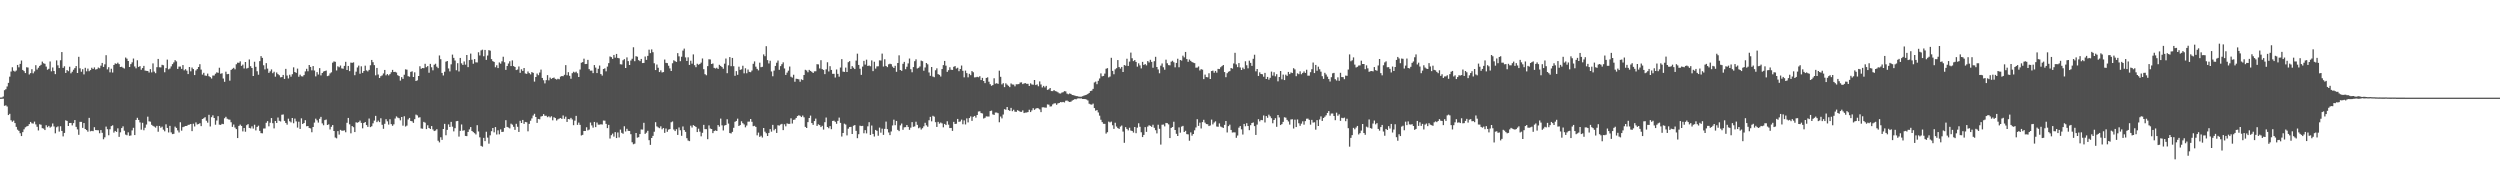<svg xmlns="http://www.w3.org/2000/svg" width="1920" height="150"><path fill="#4f4f4f" d="M0 74.911h1v1H0zM1 74.87h1v1H1zM2 74.135h1v1.664H2zM3 69.271h1v12.007H3zM4 68.507h1v12.371H4zM5 66.396h1v15.411H5zM6 63.652h1v24.717H6zM7 58.873h1v28.508H7zM8 54.936h1v37.446H8zM9 51.656h1v41.842H9zM10 54.321h1v38.279H10zM11 55.014h1v39.506H11zM12 54.165h1v43.264H12zM13 49.88h1v49.718H13zM14 51.725h1v48.762H14zM15 49.026h1v53.312H15zM16 46.484h1v58.004H16zM17 53.712h1v47.78H17zM18 54.613h1v44.738H18zM19 56.113h1v41.662H19zM20 51.654h1v45.477H20zM21 51.844h1v44.875H21zM22 57.202h1v38.128H22zM23 56.188h1v37.448H23zM24 53.153h1v41.55H24zM25 56.337h1v38.576H25zM26 54.845h1v38.551H26zM27 50.084h1v45.443H27zM28 53.378h1v44.008H28zM29 52.013h1v48.178H29zM30 50.652h1v44.777H30zM31 49.745h1v46.063H31zM32 47.321h1v51.117H32zM33 48.573h1v50.172H33zM34 48.976h1v50.913H34zM35 51.171h1v45.026H35zM36 53.574h1v44.118H36zM37 52.844h1v43.845H37zM38 47.218h1v50.76H38zM39 54.774h1v42.474H39zM40 51.812h1v42.996H40zM41 54.506h1v42.644H41zM42 56.934h1v45.482H42zM43 46.376h1v51.346H43zM44 50.157h1v46.896H44zM45 52.288h1v48.773H45zM46 46.289h1v50.693H46zM47 39.999h1v60.567H47zM48 52.103h1v52.632H48zM49 50.894h1v51.186H49zM50 56.035h1v36.361H50zM51 53.822h1v39.045H51zM52 54.689h1v42.067H52zM53 51.267h1v43.195H53zM54 56.339h1v38.068H54zM55 55.112h1v41.204H55zM56 53.554h1v41.005H56zM57 52.334h1v39.881H57zM58 50.75h1v46.706H58zM59 56.053h1v43.312H59zM60 43.616h1v59.902H60zM61 52.473h1v41.112H61zM62 55.087h1v38.528H62zM63 53.123h1v45.07H63zM64 57.136h1v37.368H64zM65 52.082h1v47.002H65zM66 54.781h1v45.127H66zM67 52.677h1v48.421H67zM68 54.687h1v35.832H68zM69 53.822h1v47.063H69zM70 52.041h1v48.469H70zM71 52.982h1v47.768H71zM72 51.748h1v45.958H72zM73 53.389h1v46.526H73zM74 53.073h1v46.899H74zM75 51.846h1v48.176H75zM76 52.444h1v49.895H76zM77 50.414h1v49.474H77zM78 48.347h1v53.651H78zM79 51.411h1v55.564H79zM80 49.416h1v56.063H80zM81 42.384h1v54.848H81zM82 53.288h1v45.933H82zM83 51.633h1v52.239H83zM84 55.531h1v43.726H84zM85 52.808h1v44.047H85zM86 55.719h1v40.517H86zM87 49.921h1v51.93H87zM88 48.669h1v51.87H88zM89 49.063h1v52.277H89zM90 48.154h1v50.391H90zM91 49.251h1v55.878H91zM92 51.441h1v50.181H92zM93 51.233h1v47.1H93zM94 51.995h1v45.049H94zM95 52.657h1v47.734H95zM96 44.19h1v59.201H96zM97 45.042h1v58.817H97zM98 46.832h1v54.804H98zM99 51.437h1v52.843H99zM100 49.271h1v54.788H100zM101 47.891h1v52.245H101zM102 44.946h1v53.193H102zM103 51.054h1v52.676H103zM104 52.467h1v39.666H104zM105 46.305h1v44.179H105zM106 51.402h1v40.698H106zM107 50.775h1v43.204H107zM108 53.54h1v46.02H108zM109 52.288h1v42.026H109zM110 50.571h1v49.467H110zM111 54.213h1v43.873H111zM112 54.428h1v41.195H112zM113 54.536h1v35.049H113zM114 55.692h1v37.496H114zM115 53.082h1v40.362H115zM116 55.582h1v40.282H116zM117 48.69h1v47.997H117zM118 55h1v42.236H118zM119 56.229h1v41.792H119zM120 51.592h1v45.056H120zM121 45.284h1v55.896H121zM122 51.661h1v45.063H122zM123 51.785h1v46.333H123zM124 49.775h1v47.526H124zM125 50.109h1v49.451H125zM126 55.492h1v45.372H126zM127 52.304h1v43.186H127zM128 45.781h1v52.456H128zM129 53.236h1v48.501H129zM130 52.65h1v44.038H130zM131 51.011h1v50.648H131zM132 49.271h1v53.751H132zM133 47.946h1v54.795H133zM134 46.188h1v51.034H134zM135 47.134h1v51.137H135zM136 52.954h1v47.182H136zM137 51.173h1v50.54H137zM138 51.08h1v42.834H138zM139 52.892h1v47.466H139zM140 49.983h1v47.638H140zM141 54.021h1v43.195H141zM142 53.165h1v43.596H142zM143 54.25h1v42.49H143zM144 56.87h1v39.041H144zM145 51.46h1v44.305H145zM146 54.801h1v40.41H146zM147 51.885h1v48.805H147zM148 53.059h1v41.991H148zM149 57.667h1v39.474H149zM150 54.117h1v39.906H150zM151 53.055h1v42.538H151zM152 51.441h1v43.857H152zM153 49.285h1v45.358H153zM154 53.476h1v43.41H154zM155 57.305h1v34.076H155zM156 55.927h1v34.877H156zM157 58.008h1v32H157zM158 58.218h1v34.502H158zM159 56.52h1v37.695H159zM160 58.539h1v29.647H160zM161 59.239h1v37.871H161zM162 60.333h1v29.684H162zM163 58.006h1v30.584H163zM164 58.026h1v32.593H164zM165 56.616h1v39.162H165zM166 55.543h1v37.013H166zM167 55.93h1v33.291H167zM168 52.023h1v43.715H168zM169 56.616h1v39.348H169zM170 56.245h1v38.851H170zM171 60.29h1v35.065H171zM172 62.83h1v27.974H172zM173 55.053h1v34.637H173zM174 57.01h1v34.191H174zM175 56.806h1v34.923H175zM176 61.947h1v29.945H176zM177 53.728h1v40.165H177zM178 52.835h1v44.614H178zM179 52.066h1v43.6H179zM180 53.231h1v44.706H180zM181 49.331h1v49.824H181zM182 48.138h1v57.887H182zM183 48.244h1v48.471H183zM184 47.108h1v48.606H184zM185 50.581h1v46.13H185zM186 49.596h1v51.334H186zM187 52.606h1v45.681H187zM188 47.596h1v53.598H188zM189 52.652h1v43.49H189zM190 52.146h1v43.207H190zM191 45.676h1v52.566H191zM192 50.816h1v47.807H192zM193 52.235h1v44.795H193zM194 58.367h1v40.378H194zM195 47.436h1v48.338H195zM196 51.311h1v48.858H196zM197 54.707h1v42.788H197zM198 57.385h1v39.13H198zM199 46.935h1v53.591H199zM200 43.135h1v59.128H200zM201 44.419h1v57.979H201zM202 50.123h1v48.572H202zM203 53.291h1v45.356H203zM204 48.461h1v45.857H204zM205 52.682h1v40.357H205zM206 55.973h1v41.037H206zM207 54.787h1v39.494H207zM208 53.295h1v37.393H208zM209 56.2h1v38.416H209zM210 55.092h1v43.527H210zM211 58.903h1v34.044H211zM212 55.657h1v38.817H212zM213 56.953h1v33.291H213zM214 57.804h1v34.976H214zM215 59.406h1v33.884H215zM216 59.205h1v28.89H216zM217 57.557h1v30.373H217zM218 60.645h1v32.172H218zM219 52.867h1v41.547H219zM220 57.985h1v37.736H220zM221 60.285h1v30.842H221zM222 57.385h1v35.77H222zM223 58.894h1v35.086H223zM224 56.964h1v33.658H224zM225 51.7h1v42.982H225zM226 55.291h1v35.779H226zM227 55.966h1v37.272H227zM228 52.666h1v45.319H228zM229 58.955h1v34.523H229zM230 57.365h1v41.666H230zM231 58.55h1v32.337H231zM232 58.717h1v36.537H232zM233 57.626h1v36.862H233zM234 54.84h1v37.455H234zM235 52.819h1v44.166H235zM236 54.707h1v42.06H236zM237 49.899h1v48.331H237zM238 51.391h1v47.244H238zM239 54.021h1v47.572H239zM240 50.761h1v46.786H240zM241 54.185h1v39.975H241zM242 58.672h1v32.456H242zM243 55.394h1v37.02H243zM244 57.264h1v36.887H244zM245 52.332h1v38.922H245zM246 57.893h1v31.881H246zM247 56.074h1v38.682H247zM248 54.927h1v41.261H248zM249 54.52h1v37.761H249zM250 54.179h1v37.633H250zM251 58.45h1v37.572H251zM252 58.086h1v37.404H252zM253 56.392h1v43.037H253zM254 55.556h1v41.847H254zM255 48.138h1v47.899H255zM256 47.179h1v53.449H256zM257 47.482h1v58.119H257zM258 54.124h1v52.113H258zM259 50.965h1v49.735H259zM260 51.647h1v51.701H260zM261 50.315h1v49.428H261zM262 52.544h1v47.796H262zM263 52.773h1v47.652H263zM264 50.603h1v49.478H264zM265 47.443h1v54.118H265zM266 53.751h1v40.577H266zM267 50.638h1v39.954H267zM268 54.65h1v40.854H268zM269 48.097h1v54.308H269zM270 48.271h1v48.558H270zM271 47.896h1v49.787H271zM272 57.754h1v43.669H272zM273 55.03h1v38.927H273zM274 51.812h1v42.424H274zM275 50.404h1v43.417H275zM276 56.648h1v35.997H276zM277 50.965h1v43.399H277zM278 55.939h1v42.63H278zM279 54.547h1v39.906H279zM280 50.427h1v43.275H280zM281 54.064h1v41.971H281zM282 54.842h1v42.589H282zM283 53.664h1v37.345H283zM284 50.139h1v47.503H284zM285 46.04h1v50.947H285zM286 47.791h1v46.949H286zM287 50.024h1v42.6H287zM288 57.864h1v31.112H288zM289 52.171h1v41.636H289zM290 57.257h1v35.347H290zM291 59.908h1v33.912H291zM292 58.534h1v32.287H292zM293 57.914h1v37.929H293zM294 56.442h1v42.495H294zM295 53.693h1v41.382H295zM296 57.866h1v33.703H296zM297 56.884h1v36.301H297zM298 57.928h1v37.78H298zM299 56.953h1v34.646H299zM300 55.52h1v39.833H300zM301 53.654h1v42.966H301zM302 55.277h1v40.213H302zM303 55.131h1v35.894H303zM304 55.714h1v33.68H304zM305 57.751h1v32.57H305zM306 58.418h1v32.337H306zM307 61.913h1v30.527H307zM308 59.241h1v30.609H308zM309 60.555h1v35.969H309zM310 57.392h1v31.895H310zM311 53.249h1v43.951H311zM312 53.529h1v42.957H312zM313 58.509h1v33.241H313zM314 58.923h1v31.662H314zM315 55.199h1v37.727H315zM316 54.76h1v38.414H316zM317 59.111h1v35.267H317zM318 55.543h1v36.006H318zM319 62.189h1v25.825H319zM320 61.7h1v26.951H320zM321 58.39h1v31.939H321zM322 50.906h1v39.167H322zM323 52.853h1v45.805H323zM324 52.224h1v46.647H324zM325 52.391h1v41.224H325zM326 48.988h1v45.209H326zM327 51.633h1v47.53H327zM328 50.75h1v45.463H328zM329 55.849h1v42.433H329zM330 49.026h1v50.041H330zM331 51.652h1v45.143H331zM332 53.996h1v45.441H332zM333 49.715h1v50.932H333zM334 48.958h1v51.312H334zM335 51.187h1v48.045H335zM336 52.343h1v55.731H336zM337 42.599h1v66.741H337zM338 45.472h1v59.959H338zM339 56.028h1v51.387H339zM340 57.948h1v41.119H340zM341 55.096h1v40.018H341zM342 47.337h1v56.532H342zM343 46.87h1v52.861H343zM344 52.574h1v42.95H344zM345 54.84h1v42.703H345zM346 49.386h1v44.202H346zM347 41.956h1v55.344H347zM348 44.424h1v56.48H348zM349 46.493h1v51.941H349zM350 53.954h1v39.132H350zM351 48.521h1v44.351H351zM352 54.888h1v50H352zM353 44.476h1v56.022H353zM354 48.647h1v46.967H354zM355 49.853h1v50.558H355zM356 47.221h1v52.818H356zM357 49.649h1v54.745H357zM358 42.249h1v62.309H358zM359 51.553h1v49.773H359zM360 46.154h1v53.232H360zM361 41.183h1v56.406H361zM362 45.87h1v54.713H362zM363 48.958h1v52.545H363zM364 45.353h1v56.926H364zM365 47.866h1v55.402H365zM366 47.978h1v48.185H366zM367 40.134h1v60.812H367zM368 42.588h1v62.893H368zM369 38.688h1v73.346H369zM370 38.139h1v74.509H370zM371 43.229h1v62.673H371zM372 38.324h1v70.059H372zM373 45.998h1v55.173H373zM374 42.659h1v63.028H374zM375 38.523h1v71.797H375zM376 38.91h1v65.006H376zM377 45.438h1v55.312H377zM378 46.93h1v51.376H378zM379 47.566h1v54.067H379zM380 51.654h1v45.921H380zM381 50.114h1v53.186H381zM382 52.286h1v47.791H382zM383 47.951h1v55.2H383zM384 48.894h1v50.462H384zM385 47.106h1v54.271H385zM386 43.586h1v57.569H386zM387 47.797h1v50.469H387zM388 53.638h1v38.675H388zM389 50.672h1v46.83H389zM390 48.802h1v49.137H390zM391 47.028h1v51.563H391zM392 50.734h1v44.223H392zM393 46.362h1v49.375H393zM394 50.748h1v46.633H394zM395 51.441h1v48.315H395zM396 53.799h1v41.305H396zM397 53.421h1v43.976H397zM398 51.07h1v50.259H398zM399 55.902h1v36.88H399zM400 53.174h1v41.309H400zM401 54.481h1v37.606H401zM402 52.21h1v42.902H402zM403 56.41h1v37.249H403zM404 56.742h1v37.155H404zM405 54.886h1v45.972H405zM406 56.168h1v38.977H406zM407 57.152h1v35.576H407zM408 55.36h1v35.58H408zM409 55.955h1v32.779H409zM410 62.691h1v24.724H410zM411 59.15h1v30.703H411zM412 56.49h1v37.858H412zM413 57.749h1v33.61H413zM414 55.701h1v35.944H414zM415 53.478h1v36.013H415zM416 59.846h1v29.316H416zM417 61.649h1v26.022H417zM418 64.05h1v24.864H418zM419 61.53h1v27.37H419zM420 57.71h1v32.305H420zM421 61.677h1v27.661H421zM422 59.592h1v30.645H422zM423 60.592h1v28.718H423zM424 59.919h1v32.483H424zM425 59.562h1v30.49H425zM426 60.558h1v30.142H426zM427 61.079h1v31.483H427zM428 60.459h1v31.199H428zM429 60.855h1v30.206H429zM430 58.889h1v31.758H430zM431 58.374h1v32.957H431zM432 58.582h1v30.105H432zM433 57.433h1v33.811H433zM434 50.043h1v39.574H434zM435 57.827h1v35.816H435zM436 55.463h1v35.933H436zM437 58.214h1v33.431H437zM438 60.445h1v30.076H438zM439 56.193h1v35.532H439zM440 55.083h1v41.076H440zM441 55.728h1v36.942H441zM442 55.062h1v33.918H442zM443 56.259h1v39.654H443zM444 59.136h1v35.029H444zM445 53.394h1v42.529H445zM446 48.196h1v55.855H446zM447 47.717h1v55.88H447zM448 45.055h1v55.528H448zM449 49.194h1v51.405H449zM450 49.088h1v48.64H450zM451 45.998h1v54.17H451zM452 53.098h1v46.423H452zM453 54.295h1v39.824H453zM454 54.243h1v42.039H454zM455 56.168h1v41.898H455zM456 49.979h1v43.687H456zM457 51.906h1v45.708H457zM458 56.09h1v38.013H458zM459 52.863h1v42.907H459zM460 50.338h1v45.422H460zM461 56.882h1v38.535H461zM462 58.051h1v37.567H462zM463 53.011h1v39.565H463zM464 52.478h1v40.204H464zM465 54.806h1v40.314H465zM466 51.141h1v47.29H466zM467 48.482h1v47.407H467zM468 43.385h1v62.989H468zM469 43.861h1v59.986H469zM470 45.218h1v57.404H470zM471 42.213h1v62.678H471zM472 44.309h1v57.182H472zM473 41.421h1v64.596H473zM474 44.49h1v57.262H474zM475 44.824h1v60.774H475zM476 49.331h1v50.201H476zM477 49.53h1v52.438H477zM478 46.291h1v56.393H478zM479 45.417h1v51.531H479zM480 52.24h1v48.725H480zM481 44.071h1v54.852H481zM482 46.971h1v53.523H482zM483 49.926h1v50.657H483zM484 46.513h1v56.569H484zM485 45.085h1v64.2H485zM486 36.287h1v74.527H486zM487 46.987h1v63.33H487zM488 43.172h1v58.963H488zM489 43.591h1v62.156H489zM490 46.17h1v59.187H490zM491 46.955h1v56.011H491zM492 45.275h1v54.156H492zM493 48.454h1v51.055H493zM494 48.322h1v46.004H494zM495 43.437h1v59.359H495zM496 45.989h1v55.878H496zM497 42.92h1v57.537H497zM498 38.166h1v69.528H498zM499 40.794h1v70.488H499zM500 37.917h1v68.052H500zM501 40.096h1v64.243H501zM502 48.603h1v52.545H502zM503 53.79h1v40.037H503zM504 49.564h1v47.501H504zM505 52.043h1v45.811H505zM506 55.339h1v43.101H506zM507 54.023h1v43.012H507zM508 55.653h1v43.626H508zM509 55.325h1v42.973H509zM510 45.696h1v56.326H510zM511 48.289h1v50.451H511zM512 48.484h1v52.744H512zM513 50.462h1v49.078H513zM514 52.519h1v46.615H514zM515 54.527h1v39.357H515zM516 48.608h1v44.669H516zM517 46.303h1v53.175H517zM518 46.976h1v53.683H518zM519 47.546h1v51.675H519zM520 40.798h1v62.85H520zM521 43.272h1v54.61H521zM522 46.978h1v53.049H522zM523 43.579h1v60.735H523zM524 38.88h1v58.265H524zM525 37.34h1v62.556H525zM526 44.076h1v57.178H526zM527 46.786h1v59.336H527zM528 44.048h1v63.907H528zM529 49.864h1v58.549H529zM530 46.648h1v49.842H530zM531 48.919h1v49.023H531zM532 41.773h1v54.337H532zM533 50.091h1v46.603H533zM534 51.629h1v45.857H534zM535 48.962h1v52.477H535zM536 49.704h1v49.096H536zM537 49.081h1v52.053H537zM538 48.102h1v56.619H538zM539 44.907h1v57.098H539zM540 53.151h1v42.767H540zM541 56.982h1v42.188H541zM542 57.793h1v41.438H542zM543 50.805h1v56.102H543zM544 45.511h1v50.812H544zM545 45.692h1v52.998H545zM546 49.127h1v49.956H546zM547 48.72h1v53.518H547zM548 52.114h1v48.567H548zM549 52.631h1v47.537H549zM550 52.023h1v48.583H550zM551 52.954h1v43.111H551zM552 49.761h1v47.507H552zM553 50.642h1v40.458H553zM554 51.514h1v44.722H554zM555 52.776h1v47.416H555zM556 48.882h1v47.539H556zM557 44.962h1v51.053H557zM558 56.195h1v35.376H558zM559 50.169h1v44.745H559zM560 43.824h1v58.361H560zM561 50.862h1v51.618H561zM562 44.518h1v56.747H562zM563 50.821h1v47.347H563zM564 58.221h1v35.324H564zM565 54.609h1v38.249H565zM566 57.472h1v33.651H566zM567 51.194h1v45.562H567zM568 53.675h1v42.351H568zM569 53.231h1v39.876H569zM570 50.482h1v44.113H570zM571 56.314h1v39.27H571zM572 52.419h1v45.372H572zM573 56.243h1v40.149H573zM574 53.384h1v40.034H574zM575 55.209h1v38.187H575zM576 55.456h1v35.914H576zM577 54.156h1v39.405H577zM578 49.008h1v47.915H578zM579 47.152h1v49.451H579zM580 51.208h1v46.276H580zM581 52.904h1v51.053H581zM582 54.055h1v47.768H582zM583 48.113h1v56.986H583zM584 51.595h1v52.628H584zM585 51.302h1v54.308H585zM586 41.78h1v56.544H586zM587 43.172h1v57.947H587zM588 35.456h1v66.876H588zM589 46.202h1v58.242H589zM590 48.745h1v53.36H590zM591 46.646h1v52.545H591zM592 54.877h1v46.221H592zM593 58.559h1v37.327H593zM594 54.236h1v45.876H594zM595 50.652h1v48.318H595zM596 48.2h1v53.88H596zM597 46.5h1v49.691H597zM598 53.613h1v42.829H598zM599 50.805h1v44.82H599zM600 49.297h1v45.825H600zM601 47.857h1v52.062H601zM602 52.565h1v42.872H602zM603 57.566h1v39.435H603zM604 55.746h1v39.018H604zM605 54.279h1v40.847H605zM606 51.075h1v44.074H606zM607 58.955h1v31.92H607zM608 59.621h1v35.264H608zM609 57.417h1v34.639H609zM610 62.794h1v29.02H610zM611 60.464h1v30.096H611zM612 60.626h1v28.51H612zM613 60.928h1v27.601H613zM614 62.778h1v26.132H614zM615 60.933h1v28.961H615zM616 61.471h1v27.283H616zM617 57.619h1v32.481H617zM618 53.602h1v43.843H618zM619 54.099h1v44.225H619zM620 55.506h1v38.313H620zM621 53.636h1v36.969H621zM622 54.472h1v34.305H622zM623 55.154h1v39.377H623zM624 56.087h1v39.815H624zM625 54.769h1v38.231H625zM626 54.719h1v36.361H626zM627 49.303h1v47.395H627zM628 49.461h1v46.017H628zM629 52.588h1v43.513H629zM630 46.227h1v51.337H630zM631 53.119h1v43.507H631zM632 53.716h1v45.832H632zM633 56.95h1v36.912H633zM634 53.247h1v37.008H634zM635 47.841h1v49.684H635zM636 54.865h1v43.63H636zM637 50.837h1v46.047H637zM638 53.714h1v45.516H638zM639 56.671h1v36.228H639zM640 56.699h1v35.983H640zM641 59.555h1v34.01H641zM642 53.35h1v41.742H642zM643 56.744h1v36.068H643zM644 58.889h1v31.428H644zM645 51.86h1v42.493H645zM646 45.408h1v59.446H646zM647 54.968h1v47.173H647zM648 55.259h1v39.709H648zM649 51.91h1v43.726H649zM650 55.291h1v48.716H650zM651 47.777h1v51.016H651zM652 46.973h1v50.629H652zM653 52.984h1v44.466H653zM654 50.814h1v52.074H654zM655 51.991h1v44.596H655zM656 53.05h1v43.012H656zM657 46.552h1v53.955H657zM658 41.201h1v64.948H658zM659 49.894h1v53.166H659zM660 52.81h1v43.715H660zM661 57.516h1v39.293H661zM662 51.148h1v45.512H662zM663 46.751h1v55.589H663zM664 49.633h1v50.318H664zM665 45.847h1v56.585H665zM666 50.613h1v46.4H666zM667 50.331h1v43.497H667zM668 50.903h1v52.728H668zM669 46.378h1v50.025H669zM670 54.607h1v48.277H670zM671 47.404h1v57.432H671zM672 52.689h1v47.095H672zM673 51.013h1v49.49H673zM674 50.912h1v53.33H674zM675 46.36h1v51.625H675zM676 46.468h1v55.415H676zM677 41.148h1v57.668H677zM678 51.086h1v52.511H678zM679 45.509h1v53.458H679zM680 50.684h1v42.68H680zM681 51.581h1v47.588H681zM682 49.411h1v52.307H682zM683 48.944h1v54.855H683zM684 49.292h1v51.687H684zM685 51.125h1v45.255H685zM686 52.203h1v39.682H686zM687 50.537h1v45.626H687zM688 55.133h1v37.766H688zM689 48.372h1v51.341H689zM690 42.49h1v58.221H690zM691 53.785h1v42.509H691zM692 54.442h1v40.453H692zM693 49.01h1v50.673H693zM694 47.534h1v50.256H694zM695 53.151h1v44.493H695zM696 51.235h1v44.742H696zM697 48.713h1v48.759H697zM698 44.978h1v54.699H698zM699 53.146h1v44.882H699zM700 55.508h1v38.293H700zM701 51.496h1v45.878H701zM702 46.985h1v50.075H702zM703 45.564h1v47.919H703zM704 52.579h1v43.317H704zM705 52.091h1v46.434H705zM706 51.031h1v46.851H706zM707 46.564h1v52.9H707zM708 47.021h1v51.433H708zM709 54.341h1v42.664H709zM710 51.817h1v42.506H710zM711 48.376h1v47.896H711zM712 49.416h1v47.91H712zM713 55.637h1v36.748H713zM714 58.237h1v31.504H714zM715 51.466h1v41.701H715zM716 58.756h1v30.178H716zM717 59.264h1v30.33H717zM718 53.947h1v39.924H718zM719 52.503h1v44.965H719zM720 56.957h1v36.624H720zM721 57.486h1v37.487H721zM722 58.768h1v35.312H722zM723 53.043h1v41.751H723zM724 50.031h1v47.768H724zM725 46.79h1v48.409H725zM726 50.423h1v45.626H726zM727 55.197h1v37.954H727zM728 53.893h1v41.838H728zM729 51.677h1v46.693H729zM730 53.545h1v44.71H730zM731 53.696h1v46.793H731zM732 51.279h1v42.3H732zM733 50.761h1v44.459H733zM734 52.647h1v42.369H734zM735 52.011h1v39.348H735zM736 54.7h1v38.881H736zM737 52.998h1v40.281H737zM738 50.315h1v41.554H738zM739 54.385h1v41.046H739zM740 59.397h1v33.046H740zM741 54.24h1v41.334H741zM742 56.163h1v34.749H742zM743 59.402h1v34.575H743zM744 56.685h1v33.985H744zM745 57.756h1v31.65H745zM746 54.565h1v38.256H746zM747 55.511h1v34.211H747zM748 59.429h1v29.611H748zM749 59.335h1v31.037H749zM750 58.992h1v29.304H750zM751 59.319h1v26.338H751zM752 58.511h1v26.947H752zM753 61.475h1v25.379H753zM754 59.805h1v27.347H754zM755 62.226h1v28.789H755zM756 63.824h1v26.631H756zM757 59.862h1v29.496H757zM758 59.374h1v30.098H758zM759 62.753h1v26.736H759zM760 64.675h1v20.634H760zM761 65.9h1v19.052H761zM762 65.339h1v22.499H762zM763 60.125h1v28.139H763zM764 64.279h1v22.129H764zM765 63.918h1v22.506H765zM766 64.41h1v22.531H766zM767 54.256h1v39.659H767zM768 58.994h1v30.504H768zM769 64.801h1v26.123H769zM770 63.881h1v24.079H770zM771 66.936h1v16.933H771zM772 64.014h1v20.254H772zM773 65.037h1v17.139H773zM774 65.888h1v18.631H774zM775 66.934h1v18.235H775zM776 64.098h1v18.737H776zM777 64.861h1v20.526H777zM778 64.982h1v19.279H778zM779 66.312h1v19.458H779zM780 64.739h1v21.17H780zM781 64.739h1v19.892H781zM782 64.542h1v20.623H782zM783 63.391h1v22.447H783zM784 63.242h1v22.685H784zM785 64.613h1v20.185H785zM786 64.034h1v22.824H786zM787 63.844h1v22.618H787zM788 64.382h1v22.06H788zM789 64.35h1v21.726H789zM790 65.987h1v18.27H790zM791 64.021h1v22.033H791zM792 64.861h1v19.908H792zM793 65.089h1v18.016H793zM794 61.425h1v22.941H794zM795 65.309h1v18.162H795zM796 64.81h1v18.13H796zM797 66.254h1v16.995H797zM798 62.526h1v21.485H798zM799 64.849h1v21.245H799zM800 67.159h1v15.287H800zM801 65.959h1v16.443H801zM802 67.11h1v15.55H802zM803 65.943h1v16.734H803zM804 68.996h1v11.181H804zM805 68.603h1v11.76H805zM806 67.596h1v14.223H806zM807 69.928h1v11.749H807zM808 69.971h1v10.199H808zM809 69.189h1v10.288H809zM810 69.99h1v9.304H810zM811 70.269h1v10.213H811zM812 70.873h1v8.544H812zM813 71.667h1v7.462H813zM814 71.841h1v6.528H814zM815 71.111h1v7.45H815zM816 70.791h1v7.478H816zM817 70.01h1v8.688H817zM818 70.18h1v7.189H818zM819 71.903h1v5.303H819zM820 72.414h1v5.438H820zM821 71.793h1v6.537H821zM822 72.128h1v5.935H822zM823 72.961h1v4.271H823zM824 73.135h1v3.573H824zM825 73.428h1v2.662H825zM826 73.801h1v2.47H826zM827 73.883h1v1.804H827zM828 74.194h1v1.309H828zM829 74.268h1v1.369H829zM830 74.247h1v1.305H830zM831 73.899h1v2.126H831zM832 73.428h1v2.605H832zM833 73.048h1v3.09H833zM834 72.771h1v3.651H834zM835 72.15h1v5.026H835zM836 71.352h1v8.334H836zM837 69.953h1v10.22H837zM838 69.614h1v10.776H838zM839 68.241h1v11.337H839zM840 63.357h1v19.659H840zM841 62.668h1v22.325H841zM842 64.664h1v19.881H842zM843 62.048h1v24.328H843zM844 60.246h1v28.581H844zM845 56.38h1v35.576H845zM846 58.644h1v35.166H846zM847 58.292h1v36.809H847zM848 56.545h1v38.579H848zM849 52.782h1v49.81H849zM850 52.311h1v49.222H850zM851 59.427h1v33.96H851zM852 58.8h1v35.221H852zM853 44.382h1v48.995H853zM854 54.412h1v41.806H854zM855 57.017h1v41.966H855zM856 53.233h1v41.016H856zM857 52.398h1v44.761H857zM858 46.133h1v52.227H858zM859 51.503h1v47.503H859zM860 52.707h1v44.546H860zM861 51.423h1v44.962H861zM862 55.316h1v45.729H862zM863 49.995h1v59.691H863zM864 50.427h1v47.233H864zM865 45.119h1v53.923H865zM866 50.647h1v49.517H866zM867 47.319h1v50.783H867zM868 40.414h1v59.849H868zM869 44.756h1v55.837H869zM870 46.93h1v54.91H870zM871 46.122h1v51.396H871zM872 47.555h1v54.749H872zM873 51.201h1v46.869H873zM874 48.628h1v46.024H874zM875 50.208h1v47.187H875zM876 52.508h1v49.078H876zM877 47.514h1v57.732H877zM878 49.889h1v53.758H878zM879 49.196h1v48.462H879zM880 50.203h1v51.069H880zM881 46.875h1v50.332H881zM882 47.948h1v48.263H882zM883 45.923h1v50.748H883zM884 47.509h1v49.927H884zM885 52.036h1v43.754H885zM886 47.015h1v51.14H886zM887 43.613h1v56.381H887zM888 51.457h1v50.973H888zM889 53.345h1v42.442H889zM890 56.243h1v42.66H890zM891 50.441h1v60.62H891zM892 48.729h1v47.088H892zM893 51.672h1v43.983H893zM894 53.558h1v43.534H894zM895 45.831h1v48.585H895zM896 48.566h1v46.065H896zM897 50.006h1v45.541H897zM898 50.185h1v55.848H898zM899 47.383h1v50.87H899zM900 46.664h1v50.863H900zM901 47.829h1v45.669H901zM902 51.704h1v48.16H902zM903 48.322h1v54.434H903zM904 45.133h1v59.334H904zM905 51.656h1v46.207H905zM906 46.104h1v55.761H906zM907 46.518h1v50.728H907zM908 42.776h1v53.911H908zM909 44.062h1v57.292H909zM910 39.883h1v60.558H910zM911 45.344h1v57.668H911zM912 47.479h1v55.74H912zM913 45.696h1v62.38H913zM914 46.77h1v54.937H914zM915 47.66h1v56.542H915zM916 48.143h1v54.759H916zM917 48.509h1v51.593H917zM918 51.956h1v45.924H918zM919 51.938h1v39.629H919zM920 51.05h1v45.612H920zM921 54.121h1v40.096H921zM922 53.096h1v45.562H922zM923 53.485h1v40.309H923zM924 60.793h1v31.197H924zM925 57.319h1v36.894H925zM926 59.198h1v36.095H926zM927 59.413h1v36.047H927zM928 56.252h1v40.568H928zM929 60.663h1v35.679H929zM930 54.586h1v37.29H930zM931 54.222h1v41.337H931zM932 55.854h1v38.233H932zM933 54.49h1v38.718H933zM934 55.804h1v41.383H934zM935 52.897h1v44.504H935zM936 53.025h1v41.73H936zM937 51.656h1v45.514H937zM938 50.807h1v46.954H938zM939 49.942h1v48.313H939zM940 55.332h1v40.561H940zM941 59.276h1v33.63H941zM942 56.223h1v45.525H942zM943 55.09h1v41.783H943zM944 54.62h1v41.119H944zM945 52.245h1v47.526H945zM946 52.753h1v49.027H946zM947 48.766h1v52.863H947zM948 40.576h1v61.115H948zM949 49.471h1v56.338H949zM950 51.574h1v52.534H950zM951 48.42h1v49.641H951zM952 51.789h1v45.006H952zM953 53.755h1v45.583H953zM954 51.899h1v51.401H954zM955 53.112h1v42.065H955zM956 47.076h1v49.895H956zM957 50.127h1v44.493H957zM958 52.464h1v44.326H958zM959 46.607h1v53.392H959zM960 48.289h1v47.862H960zM961 50.569h1v43.889H961zM962 45.138h1v48.899H962zM963 42.059h1v54.811H963zM964 54.765h1v48.888H964zM965 53.011h1v42.666H965zM966 58.312h1v33.246H966zM967 55.54h1v37.713H967zM968 56.822h1v35.306H968zM969 57.033h1v35.267H969zM970 58.935h1v29.741H970zM971 55.943h1v38.087H971zM972 60.683h1v28.478H972zM973 59.109h1v31.35H973zM974 61.178h1v26.883H974zM975 59.768h1v29.581H975zM976 55.007h1v35.761H976zM977 58.074h1v36.613H977zM978 55.52h1v36.619H978zM979 58.607h1v32.195H979zM980 56.964h1v40.417H980zM981 62.45h1v25.855H981zM982 59.161h1v31.067H982zM983 54.522h1v41.515H983zM984 60.919h1v34.411H984zM985 57.314h1v36.26H985zM986 61.503h1v28.533H986zM987 57.337h1v33.046H987zM988 58.282h1v33.77H988zM989 55.264h1v38.038H989zM990 56.934h1v38.764H990zM991 55.655h1v36.072H991zM992 56.133h1v35.486H992zM993 52.366h1v46.356H993zM994 53.3h1v38.613H994zM995 58.5h1v39.096H995zM996 56.312h1v35.422H996zM997 56.96h1v37.704H997zM998 54.783h1v41.817H998zM999 57.026h1v37.952H999zM1000 55.989h1v37.171H1000zM1001 54.856h1v40.877H1001zM1002 56.017h1v36.992H1002zM1003 53.551h1v37.652H1003zM1004 58.12h1v32.946H1004zM1005 58.097h1v33.985H1005zM1006 55.456h1v40.298H1006zM1007 53.121h1v38.942H1007zM1008 48.031h1v46.148H1008zM1009 56.124h1v37.771H1009zM1010 49.892h1v49.689H1010zM1011 54.3h1v37.951H1011zM1012 51.208h1v45.562H1012zM1013 53.215h1v38.558H1013zM1014 55.023h1v34.374H1014zM1015 58.521h1v34.358H1015zM1016 60.58h1v30.057H1016zM1017 55.93h1v33.731H1017zM1018 57.232h1v31.284H1018zM1019 58.866h1v27.844H1019zM1020 60.722h1v24.571H1020zM1021 62.624h1v26.23H1021zM1022 59.294h1v27.908H1022zM1023 56.319h1v30.833H1023zM1024 55.957h1v33.145H1024zM1025 60.832h1v31.492H1025zM1026 61.853h1v24.69H1026zM1027 59.411h1v29.469H1027zM1028 62.032h1v25.798H1028zM1029 55.909h1v36.901H1029zM1030 59.177h1v31.275H1030zM1031 59.258h1v31.495H1031zM1032 60.823h1v29.517H1032zM1033 58.083h1v35.001H1033zM1034 58.234h1v32.976H1034zM1035 53.407h1v45.047H1035zM1036 41.755h1v70.877H1036zM1037 47.054h1v58.844H1037zM1038 46.289h1v57.501H1038zM1039 44.067h1v54.127H1039zM1040 49.622h1v49.689H1040zM1041 51.814h1v46.146H1041zM1042 51.322h1v45.386H1042zM1043 50.338h1v52.923H1043zM1044 50.249h1v52.021H1044zM1045 46.596h1v53.692H1045zM1046 49.164h1v46.075H1046zM1047 49.132h1v53.033H1047zM1048 53.16h1v50.371H1048zM1049 50.178h1v47.114H1049zM1050 52.483h1v45.404H1050zM1051 55.149h1v36.576H1051zM1052 54.668h1v43.681H1052zM1053 54.545h1v44.292H1053zM1054 54.845h1v40.009H1054zM1055 51.508h1v41.062H1055zM1056 53.872h1v41.627H1056zM1057 54.311h1v40.252H1057zM1058 50.278h1v48.753H1058zM1059 45.314h1v55.013H1059zM1060 56.19h1v41.41H1060zM1061 57.832h1v38.096H1061zM1062 50.143h1v50.879H1062zM1063 47.926h1v56.299H1063zM1064 47.111h1v51.897H1064zM1065 51.672h1v48.146H1065zM1066 51.54h1v45.312H1066zM1067 52.913h1v45.818H1067zM1068 55.65h1v39.549H1068zM1069 51.086h1v50.712H1069zM1070 54.531h1v44.928H1070zM1071 51.434h1v44.015H1071zM1072 46.04h1v59.318H1072zM1073 43.703h1v64.397H1073zM1074 44.893h1v58.242H1074zM1075 48.534h1v55.949H1075zM1076 44.932h1v52.298H1076zM1077 45.138h1v51.412H1077zM1078 52.654h1v47.377H1078zM1079 50.377h1v43.067H1079zM1080 44.936h1v51.172H1080zM1081 52.208h1v41.041H1081zM1082 52.581h1v42.973H1082zM1083 51.327h1v44.349H1083zM1084 48.294h1v47.098H1084zM1085 47.221h1v49.565H1085zM1086 43.959h1v55.768H1086zM1087 41.778h1v57.221H1087zM1088 49.528h1v43.351H1088zM1089 48.12h1v48.546H1089zM1090 51.08h1v42.856H1090zM1091 56.197h1v40.446H1091zM1092 54.197h1v40.913H1092zM1093 50.105h1v49.341H1093zM1094 51.869h1v43.809H1094zM1095 52.668h1v42.232H1095zM1096 52.979h1v43.893H1096zM1097 48.5h1v46.12H1097zM1098 51.048h1v44.704H1098zM1099 54.639h1v41.511H1099zM1100 50.45h1v46.164H1100zM1101 53.634h1v40.332H1101zM1102 54.018h1v39.197H1102zM1103 55.202h1v38.615H1103zM1104 56.207h1v36.745H1104zM1105 53.97h1v37.542H1105zM1106 58.264h1v34.413H1106zM1107 57.058h1v35.853H1107zM1108 59.832h1v36.292H1108zM1109 58.727h1v32.82H1109zM1110 58.612h1v34.273H1110zM1111 57.82h1v30.785H1111zM1112 60.5h1v27.505H1112zM1113 56.914h1v31.73H1113zM1114 55.09h1v41.028H1114zM1115 54.49h1v44.933H1115zM1116 58.749h1v37.416H1116zM1117 57.854h1v36.095H1117zM1118 60.732h1v30.822H1118zM1119 59.18h1v35.02H1119zM1120 57.797h1v36.171H1120zM1121 58.031h1v36.503H1121zM1122 57.648h1v33.177H1122zM1123 53.426h1v41.289H1123zM1124 58.333h1v36.217H1124zM1125 54.549h1v38.329H1125zM1126 55.495h1v35.779H1126zM1127 59.985h1v34.173H1127zM1128 57.873h1v34.015H1128zM1129 56.099h1v35.399H1129zM1130 54.662h1v38.487H1130zM1131 58.701h1v34.255H1131zM1132 52.998h1v40.826H1132zM1133 57.168h1v31.508H1133zM1134 57.854h1v33.259H1134zM1135 48.853h1v46.773H1135zM1136 51.265h1v44.436H1136zM1137 54.359h1v43.104H1137zM1138 52.952h1v45.111H1138zM1139 50.574h1v46.656H1139zM1140 46.392h1v52.815H1140zM1141 54.854h1v42.01H1141zM1142 50.079h1v48.949H1142zM1143 50.942h1v50.758H1143zM1144 54.149h1v44.566H1144zM1145 42.245h1v53.772H1145zM1146 43.201h1v55.301H1146zM1147 47.099h1v62.339H1147zM1148 50.409h1v50.735H1148zM1149 44.881h1v55.917H1149zM1150 48.53h1v53.47H1150zM1151 43.71h1v58.029H1151zM1152 43.233h1v64.587H1152zM1153 48.125h1v58.51H1153zM1154 48.145h1v51.536H1154zM1155 49.386h1v50.97H1155zM1156 49.205h1v52.275H1156zM1157 53.22h1v49.201H1157zM1158 49.02h1v53.03H1158zM1159 50.191h1v49.192H1159zM1160 50.191h1v48.018H1160zM1161 48.512h1v50.288H1161zM1162 47.308h1v51.936H1162zM1163 50.576h1v49H1163zM1164 48.482h1v50.648H1164zM1165 50.278h1v47.732H1165zM1166 52.288h1v44.745H1166zM1167 45.98h1v55.736H1167zM1168 47.873h1v53.262H1168zM1169 49.418h1v57.334H1169zM1170 51.627h1v48.375H1170zM1171 47.184h1v49.654H1171zM1172 54.856h1v41.215H1172zM1173 50.597h1v47.469H1173zM1174 51.134h1v46.981H1174zM1175 48.372h1v49.441H1175zM1176 47.713h1v49.549H1176zM1177 47.161h1v54.07H1177zM1178 53.682h1v42.085H1178zM1179 49.107h1v45.724H1179zM1180 47.905h1v52.417H1180zM1181 49.232h1v47.141H1181zM1182 53.389h1v39.11H1182zM1183 57.82h1v36.32H1183zM1184 49.285h1v50.385H1184zM1185 52.281h1v46.432H1185zM1186 46.422h1v50.97H1186zM1187 50.848h1v46.972H1187zM1188 55.273h1v39.071H1188zM1189 56.232h1v41.46H1189zM1190 57.333h1v38.753H1190zM1191 52.563h1v41.105H1191zM1192 50.615h1v43.948H1192zM1193 48.582h1v47.434H1193zM1194 50.175h1v43.273H1194zM1195 56.763h1v35.232H1195zM1196 46.902h1v50.346H1196zM1197 52.039h1v45.035H1197zM1198 49.841h1v51.11H1198zM1199 51.125h1v54.587H1199zM1200 43.645h1v54.289H1200zM1201 48.086h1v53.456H1201zM1202 47.2h1v56.429H1202zM1203 49.667h1v52.044H1203zM1204 47.971h1v52.779H1204zM1205 53.247h1v47.196H1205zM1206 43.259h1v62.772H1206zM1207 44.737h1v52.454H1207zM1208 48.795h1v47.159H1208zM1209 52.409h1v48.256H1209zM1210 45.978h1v57.07H1210zM1211 44.453h1v57.974H1211zM1212 46.829h1v54.967H1212zM1213 40.649h1v56.892H1213zM1214 43.678h1v59.311H1214zM1215 47.896h1v54.543H1215zM1216 45.689h1v59.348H1216zM1217 43.936h1v53.902H1217zM1218 50.928h1v46.919H1218zM1219 49.026h1v49.35H1219zM1220 51.505h1v50.259H1220zM1221 54.54h1v41.371H1221zM1222 51.189h1v46.491H1222zM1223 55.582h1v42.808H1223zM1224 48.054h1v51.646H1224zM1225 51.645h1v52.422H1225zM1226 52.064h1v46.011H1226zM1227 49.58h1v45.807H1227zM1228 49.152h1v53.937H1228zM1229 49.644h1v54.296H1229zM1230 51.16h1v57.322H1230zM1231 49.306h1v54.411H1231zM1232 42.67h1v61.149H1232zM1233 45.989h1v57.441H1233zM1234 50.528h1v48.167H1234zM1235 50.512h1v50.158H1235zM1236 45.621h1v56.88H1236zM1237 40.613h1v66.015H1237zM1238 44.559h1v56.084H1238zM1239 48.129h1v50.089H1239zM1240 53.497h1v43.818H1240zM1241 54.98h1v49.105H1241zM1242 52.698h1v49.272H1242zM1243 53.826h1v51.103H1243zM1244 45.978h1v59.551H1244zM1245 45.737h1v56.466H1245zM1246 48.022h1v52.122H1246zM1247 44.179h1v52.781H1247zM1248 52.027h1v43.218H1248zM1249 49.793h1v47.363H1249zM1250 52.139h1v40.622H1250zM1251 53.503h1v43.603H1251zM1252 49.539h1v49.94H1252zM1253 48.55h1v51.167H1253zM1254 51.334h1v47.247H1254zM1255 52.814h1v41.744H1255zM1256 54.87h1v41.449H1256zM1257 49.143h1v48.304H1257zM1258 53.444h1v43.335H1258zM1259 51.851h1v47.128H1259zM1260 48.779h1v52.396H1260zM1261 50.311h1v54.205H1261zM1262 53.707h1v39.48H1262zM1263 56.207h1v36.855H1263zM1264 55.657h1v43.884H1264zM1265 54.611h1v41.302H1265zM1266 52.929h1v43.04H1266zM1267 57.619h1v34.619H1267zM1268 54.14h1v39.403H1268zM1269 56.293h1v36.443H1269zM1270 52.448h1v43.923H1270zM1271 54.527h1v43.813H1271zM1272 48.818h1v46.969H1272zM1273 54.698h1v40.014H1273zM1274 53.254h1v40.911H1274zM1275 48.626h1v48.423H1275zM1276 49.677h1v52.337H1276zM1277 55.966h1v40.302H1277zM1278 48.17h1v48.43H1278zM1279 43.449h1v56.001H1279zM1280 49.917h1v52.181H1280zM1281 51.18h1v45.846H1281zM1282 51.283h1v48.503H1282zM1283 50.876h1v47.965H1283zM1284 49.67h1v49.435H1284zM1285 51.558h1v47.729H1285zM1286 55.268h1v41.932H1286zM1287 49.324h1v52.415H1287zM1288 50.201h1v56.97H1288zM1289 52.048h1v47.494H1289zM1290 52.009h1v40.948H1290zM1291 51.073h1v47.208H1291zM1292 51.338h1v42.204H1292zM1293 51.679h1v44.12H1293zM1294 50.633h1v42.98H1294zM1295 50.306h1v42.241H1295zM1296 50.951h1v42.817H1296zM1297 52.098h1v43.458H1297zM1298 50.787h1v43.788H1298zM1299 56.319h1v40.854H1299zM1300 53.618h1v42.197H1300zM1301 54.33h1v41.078H1301zM1302 52.934h1v40.272H1302zM1303 55.968h1v39.442H1303zM1304 56.863h1v39.558H1304zM1305 52.608h1v41.703H1305zM1306 57.236h1v37.887H1306zM1307 54.684h1v38.4H1307zM1308 55.701h1v44.502H1308zM1309 49.681h1v52.488H1309zM1310 49.059h1v49.535H1310zM1311 50.67h1v46.008H1311zM1312 51.771h1v44.916H1312zM1313 48.097h1v50.066H1313zM1314 53.139h1v44.466H1314zM1315 50.569h1v46.006H1315zM1316 51.002h1v44.218H1316zM1317 52.849h1v47.45H1317zM1318 41.293h1v54.935H1318zM1319 42.451h1v55.656H1319zM1320 46.667h1v47.308H1320zM1321 49.695h1v49.137H1321zM1322 49.997h1v50.025H1322zM1323 55.817h1v42.657H1323zM1324 53.178h1v39.24H1324zM1325 50.912h1v51.847H1325zM1326 51.272h1v44.594H1326zM1327 50.363h1v47.469H1327zM1328 52.233h1v45.953H1328zM1329 49.503h1v54.392H1329zM1330 53.144h1v41.426H1330zM1331 54.218h1v41.991H1331zM1332 49.205h1v50.149H1332zM1333 51.254h1v42.117H1333zM1334 50.313h1v48.791H1334zM1335 53.263h1v44.269H1335zM1336 53.764h1v46.544H1336zM1337 54.581h1v44.894H1337zM1338 52.025h1v56.43H1338zM1339 51.519h1v50.243H1339zM1340 46.275h1v44.516H1340zM1341 51.952h1v42.579H1341zM1342 51.221h1v46.157H1342zM1343 40.503h1v60.3H1343zM1344 43.231h1v55.262H1344zM1345 51.302h1v44.514H1345zM1346 50.336h1v44.738H1346zM1347 53.098h1v44.923H1347zM1348 55.083h1v41.536H1348zM1349 38.862h1v58.8H1349zM1350 50.816h1v47.473H1350zM1351 50.606h1v47.139H1351zM1352 49.617h1v47.109H1352zM1353 55.048h1v41.879H1353zM1354 54.364h1v42.103H1354zM1355 50.942h1v43.749H1355zM1356 59.427h1v35.258H1356zM1357 53.982h1v43.22H1357zM1358 53.799h1v44.179H1358zM1359 51.807h1v48.656H1359zM1360 53.95h1v41.671H1360zM1361 57.111h1v37.208H1361zM1362 55.524h1v42.085H1362zM1363 55.65h1v41.518H1363zM1364 58.363h1v32.918H1364zM1365 61.153h1v30.824H1365zM1366 63.599h1v26.576H1366zM1367 58.01h1v29.467H1367zM1368 60.432h1v35.159H1368zM1369 59.088h1v28.794H1369zM1370 60.063h1v31.421H1370zM1371 62.206h1v26.505H1371zM1372 61.805h1v30.041H1372zM1373 60.013h1v32.481H1373zM1374 57.417h1v34.621H1374zM1375 60.635h1v32.442H1375zM1376 58.797h1v32.705H1376zM1377 54.803h1v37.851H1377zM1378 59.924h1v34.321H1378zM1379 59.097h1v31.785H1379zM1380 55h1v35.715H1380zM1381 51.029h1v44.191H1381zM1382 50.077h1v45.273H1382zM1383 57.152h1v37.075H1383zM1384 53.256h1v42.648H1384zM1385 55.186h1v44.163H1385zM1386 56.136h1v36.038H1386zM1387 55.582h1v39.442H1387zM1388 56.211h1v34.694H1388zM1389 56.644h1v34.866H1389zM1390 61.459h1v26.832H1390zM1391 60.77h1v32.158H1391zM1392 59.539h1v31.675H1392zM1393 58.353h1v32.11H1393zM1394 53.661h1v35.864H1394zM1395 58.358h1v32.392H1395zM1396 54.506h1v38.519H1396zM1397 55.371h1v37.166H1397zM1398 55.781h1v33.914H1398zM1399 54.311h1v38.723H1399zM1400 56.538h1v34.964H1400zM1401 59.669h1v33.296H1401zM1402 63.025h1v24.152H1402zM1403 59.738h1v35.065H1403zM1404 58.495h1v31.588H1404zM1405 57.733h1v35.262H1405zM1406 59.239h1v30.423H1406zM1407 57.616h1v38.572H1407zM1408 62.92h1v26.022H1408zM1409 63.92h1v21.769H1409zM1410 64.938h1v19.226H1410zM1411 60.615h1v26.187H1411zM1412 62.336h1v25.003H1412zM1413 63.95h1v21.332H1413zM1414 65.055h1v19.178H1414zM1415 65.186h1v20.369H1415zM1416 64.398h1v22.284H1416zM1417 62.661h1v25.45H1417zM1418 62.75h1v22.577H1418zM1419 64.451h1v21.822H1419zM1420 61.352h1v27.105H1420zM1421 58.207h1v32.531H1421zM1422 59.562h1v28.318H1422zM1423 58.571h1v35.5H1423zM1424 54.064h1v39.171H1424zM1425 55.161h1v37.784H1425zM1426 58.777h1v31.666H1426zM1427 52.945h1v40.018H1427zM1428 53.176h1v34.628H1428zM1429 56.561h1v38.405H1429zM1430 52.135h1v37.148H1430zM1431 58.859h1v34.143H1431zM1432 49.422h1v44.459H1432zM1433 51.501h1v43.518H1433zM1434 53.831h1v40.398H1434zM1435 48.573h1v46.065H1435zM1436 52.318h1v41.566H1436zM1437 52.574h1v44.308H1437zM1438 55.46h1v39.281H1438zM1439 55.911h1v38.194H1439zM1440 52.993h1v40.568H1440zM1441 52.606h1v45.878H1441zM1442 51.64h1v47.878H1442zM1443 51.892h1v39.595H1443zM1444 51.093h1v45.093H1444zM1445 49.496h1v53.365H1445zM1446 52.249h1v48.698H1446zM1447 42.936h1v55.692H1447zM1448 49.432h1v52.648H1448zM1449 53.586h1v49.597H1449zM1450 50.606h1v48.325H1450zM1451 48.273h1v51.602H1451zM1452 48.837h1v50.499H1452zM1453 49.283h1v58.357H1453zM1454 52.334h1v51.609H1454zM1455 49.432h1v50.277H1455zM1456 48.74h1v55.248H1456zM1457 45.927h1v59.922H1457zM1458 45.197h1v59.595H1458zM1459 47.555h1v54.813H1459zM1460 44.662h1v61.025H1460zM1461 43.694h1v64.177H1461zM1462 35.662h1v65.145H1462zM1463 44.428h1v56.1H1463zM1464 40.617h1v60.421H1464zM1465 46.156h1v53.552H1465zM1466 45.772h1v53.948H1466zM1467 39.331h1v58.816H1467zM1468 46.406h1v55.718H1468zM1469 49.381h1v50.634H1469zM1470 42.238h1v67.521H1470zM1471 46.044h1v57.926H1471zM1472 48.143h1v59.135H1472zM1473 37.479h1v66.464H1473zM1474 39.796h1v64.976H1474zM1475 40.274h1v63.774H1475zM1476 44.618h1v54.88H1476zM1477 37.232h1v67.022H1477zM1478 38.745h1v68.102H1478zM1479 45.511h1v61.902H1479zM1480 44.41h1v61.389H1480zM1481 43.593h1v60.341H1481zM1482 35.989h1v71.172H1482zM1483 41.721h1v66.223H1483zM1484 44.247h1v65.72H1484zM1485 50.086h1v49.151H1485zM1486 45.412h1v59.126H1486zM1487 45.477h1v60.348H1487zM1488 43.556h1v57.855H1488zM1489 35.335h1v71.179H1489zM1490 47.493h1v61.836H1490zM1491 47.198h1v57.503H1491zM1492 48.578h1v51.604H1492zM1493 55.076h1v45.663H1493zM1494 52.103h1v42.051H1494zM1495 49.695h1v54.443H1495zM1496 46.916h1v58.595H1496zM1497 50.381h1v47.027H1497zM1498 50.887h1v52.193H1498zM1499 50.256h1v49.487H1499zM1500 47.871h1v57.53H1500zM1501 47.488h1v58.583H1501zM1502 43.877h1v58.544H1502zM1503 47.417h1v52.151H1503zM1504 46.957h1v50.007H1504zM1505 41.764h1v61.996H1505zM1506 43.767h1v60.119H1506zM1507 43.993h1v56.768H1507zM1508 45.039h1v60.641H1508zM1509 50.379h1v50.575H1509zM1510 49.416h1v46.624H1510zM1511 43.92h1v54.875H1511zM1512 48.901h1v49.579H1512zM1513 51.993h1v49.444H1513zM1514 43.913h1v55.681H1514zM1515 50.132h1v54.944H1515zM1516 50.233h1v55.541H1516zM1517 51.617h1v47.295H1517zM1518 48.601h1v50.897H1518zM1519 48.589h1v51.964H1519zM1520 57.591h1v38.615H1520zM1521 57.484h1v36.317H1521zM1522 57.788h1v41.589H1522zM1523 60.283h1v32.069H1523zM1524 59.965h1v31.907H1524zM1525 63.792h1v25.365H1525zM1526 60.143h1v28.439H1526zM1527 60.754h1v27.684H1527zM1528 57.731h1v31.662H1528zM1529 61.308h1v29.805H1529zM1530 57.369h1v32.859H1530zM1531 61.166h1v30.119H1531zM1532 57.479h1v33.117H1532zM1533 58.349h1v29.13H1533zM1534 54.545h1v38.876H1534zM1535 54.922h1v41.401H1535zM1536 55.019h1v40.227H1536zM1537 58.875h1v32.177H1537zM1538 58.303h1v32.184H1538zM1539 49.427h1v45.427H1539zM1540 53.936h1v42.461H1540zM1541 51.965h1v47.109H1541zM1542 57.275h1v34.287H1542zM1543 57.568h1v30.455H1543zM1544 49.166h1v46.805H1544zM1545 53.483h1v43.497H1545zM1546 57.195h1v40.195H1546zM1547 51.46h1v45.436H1547zM1548 50.709h1v54.749H1548zM1549 49.972h1v51.33H1549zM1550 53.494h1v47.16H1550zM1551 51.762h1v49.611H1551zM1552 48.615h1v50.407H1552zM1553 50.503h1v50.272H1553zM1554 47.351h1v52.552H1554zM1555 47.044h1v56.157H1555zM1556 47.454h1v55.702H1556zM1557 52.203h1v51.174H1557zM1558 49.741h1v51.664H1558zM1559 49.876h1v50.716H1559zM1560 54.092h1v41.27H1560zM1561 49.651h1v45.532H1561zM1562 53.343h1v56.958H1562zM1563 47.733h1v57.292H1563zM1564 40.247h1v57.734H1564zM1565 45.438h1v53.497H1565zM1566 45.689h1v57.775H1566zM1567 51.18h1v46.2H1567zM1568 48.152h1v57.903H1568zM1569 47.31h1v58.512H1569zM1570 51.949h1v46.535H1570zM1571 50.622h1v42.882H1571zM1572 40.215h1v57.844H1572zM1573 48.999h1v52.497H1573zM1574 52.631h1v49.84H1574zM1575 43.71h1v60.975H1575zM1576 53.7h1v43.113H1576zM1577 51.624h1v49.133H1577zM1578 49.262h1v51.579H1578zM1579 49.267h1v49.803H1579zM1580 49.372h1v52.838H1580zM1581 48.692h1v51.083H1581zM1582 46.694h1v57.636H1582zM1583 50.551h1v50.497H1583zM1584 52.416h1v45.159H1584zM1585 58.736h1v35.93H1585zM1586 49.619h1v45.839H1586zM1587 46.268h1v51.955H1587zM1588 46.085h1v55.056H1588zM1589 53.801h1v42.612H1589zM1590 53.201h1v42.772H1590zM1591 50.404h1v50.714H1591zM1592 45.307h1v60.577H1592zM1593 46.408h1v51.755H1593zM1594 44.085h1v58.091H1594zM1595 50.272h1v54.182H1595zM1596 45.625h1v56.141H1596zM1597 43.126h1v66.976H1597zM1598 47.074h1v54.534H1598zM1599 46.172h1v59.62H1599zM1600 47.001h1v63.9H1600zM1601 44.195h1v61.508H1601zM1602 42.924h1v61.051H1602zM1603 44.913h1v64.083H1603zM1604 44.479h1v62.09H1604zM1605 44.806h1v62.559H1605zM1606 39.83h1v63.328H1606zM1607 40.599h1v63.841H1607zM1608 43.021h1v56.619H1608zM1609 41.24h1v70.753H1609zM1610 42.014h1v61.44H1610zM1611 45.808h1v57.024H1611zM1612 44.978h1v57.102H1612zM1613 40.938h1v64.742H1613zM1614 41.808h1v69.133H1614zM1615 45.676h1v55.132H1615zM1616 51.988h1v54.035H1616zM1617 52.112h1v47.233H1617zM1618 48.786h1v62.069H1618zM1619 42.407h1v65.857H1619zM1620 42.307h1v66.505H1620zM1621 43.629h1v56.747H1621zM1622 48.386h1v52.657H1622zM1623 42.721h1v60.625H1623zM1624 44.234h1v54.774H1624zM1625 46.019h1v61.412H1625zM1626 44.424h1v57.986H1626zM1627 47.994h1v49.78H1627zM1628 53.611h1v47.478H1628zM1629 47.5h1v51.888H1629zM1630 48.363h1v57.565H1630zM1631 52.776h1v50.408H1631zM1632 45.339h1v60.286H1632zM1633 53.027h1v47.441H1633zM1634 47.221h1v52.577H1634zM1635 55.783h1v38.849H1635zM1636 51.91h1v50.188H1636zM1637 52.293h1v51.694H1637zM1638 53.181h1v50.515H1638zM1639 52.448h1v46.052H1639zM1640 55.57h1v47.521H1640zM1641 57.598h1v42.506H1641zM1642 58.546h1v35.509H1642zM1643 59.752h1v30.288H1643zM1644 56.451h1v32.861H1644zM1645 59.125h1v30.449H1645zM1646 55.982h1v35.39H1646zM1647 55.87h1v38.778H1647zM1648 57.841h1v33.365H1648zM1649 59.729h1v32.898H1649zM1650 49.198h1v47.077H1650zM1651 53.188h1v43.852H1651zM1652 50.274h1v54.397H1652zM1653 42.773h1v57.036H1653zM1654 40.491h1v67.265H1654zM1655 42.522h1v56.134H1655zM1656 44.703h1v59.803H1656zM1657 49.303h1v62.133H1657zM1658 39.455h1v71.687H1658zM1659 46.133h1v60.119H1659zM1660 42.052h1v64.392H1660zM1661 35.25h1v77.306H1661zM1662 41.361h1v65.418H1662zM1663 46.326h1v62.625H1663zM1664 40.833h1v71.637H1664zM1665 41.508h1v64.479H1665zM1666 41.952h1v61.735H1666zM1667 39.503h1v65.772H1667zM1668 39.448h1v71.655H1668zM1669 35.266h1v70.087H1669zM1670 36.951h1v85.418H1670zM1671 36.738h1v72.552H1671zM1672 39.915h1v67.471H1672zM1673 38.537h1v67.368H1673zM1674 41.153h1v72.161H1674zM1675 40.533h1v70.627H1675zM1676 39.244h1v68.56H1676zM1677 40.162h1v66.015H1677zM1678 46.5h1v63.534H1678zM1679 36.825h1v71.884H1679zM1680 35.11h1v84.514H1680zM1681 47.55h1v68.677H1681zM1682 41.725h1v67.979H1682zM1683 42.764h1v63.049H1683zM1684 43.291h1v59.064H1684zM1685 34.307h1v79.606H1685zM1686 42.139h1v63.637H1686zM1687 38.269h1v64.687H1687zM1688 37.143h1v64.408H1688zM1689 44.666h1v63.93H1689zM1690 40.201h1v63.049H1690zM1691 42.384h1v67.196H1691zM1692 42.316h1v61.744H1692zM1693 42.426h1v61.556H1693zM1694 47.063h1v59.277H1694zM1695 49.846h1v51.144H1695zM1696 47.356h1v51.092H1696zM1697 50.679h1v54.136H1697zM1698 39.221h1v74.427H1698zM1699 45.731h1v60.112H1699zM1700 47.342h1v57.029H1700zM1701 47.44h1v55.372H1701zM1702 45.005h1v61.552H1702zM1703 44.451h1v59.897H1703zM1704 33.513h1v71.533H1704zM1705 48.882h1v58.057H1705zM1706 43.591h1v72.019H1706zM1707 34.103h1v69.622H1707zM1708 44.639h1v63.218H1708zM1709 39.349h1v65.07H1709zM1710 47.415h1v58.968H1710zM1711 50.274h1v53.138H1711zM1712 48.633h1v55.841H1712zM1713 43.494h1v59.682H1713zM1714 45.891h1v64.427H1714zM1715 45.566h1v57.562H1715zM1716 50.251h1v51.854H1716zM1717 48.88h1v50.893H1717zM1718 36.381h1v63.213H1718zM1719 39.093h1v62.87H1719zM1720 41.02h1v56.525H1720zM1721 47.25h1v55.447H1721zM1722 48.019h1v59.68H1722zM1723 45.518h1v56.697H1723zM1724 49.285h1v57.157H1724zM1725 48.287h1v54.234H1725zM1726 48.386h1v55.37H1726zM1727 45.229h1v54.88H1727zM1728 51.874h1v51.662H1728zM1729 41.698h1v61.071H1729zM1730 43.222h1v57.947H1730zM1731 44.591h1v63.028H1731zM1732 45.639h1v57.942H1732zM1733 49.825h1v47.88H1733zM1734 44.124h1v60.293H1734zM1735 38.814h1v64.61H1735zM1736 41.984h1v62.055H1736zM1737 45.898h1v60.046H1737zM1738 44.593h1v60.391H1738zM1739 47.292h1v57.91H1739zM1740 51.306h1v48.091H1740zM1741 41.35h1v59.95H1741zM1742 46.719h1v63.717H1742zM1743 40.565h1v68.753H1743zM1744 34.774h1v70.648H1744zM1745 45.63h1v53.573H1745zM1746 46.875h1v57.59H1746zM1747 42.876h1v62.76H1747zM1748 43.339h1v66.024H1748zM1749 47.898h1v59.684H1749zM1750 44.296h1v63.099H1750zM1751 44.209h1v64.353H1751zM1752 39.857h1v65.8H1752zM1753 45.358h1v56.997H1753zM1754 44.204h1v62.953H1754zM1755 49.473h1v50.014H1755zM1756 46.699h1v53.642H1756zM1757 51.846h1v51.037H1757zM1758 48.871h1v55.095H1758zM1759 49.578h1v58.531H1759zM1760 51.952h1v48.913H1760zM1761 44.273h1v60.336H1761zM1762 47.2h1v58.375H1762zM1763 47.216h1v59.13H1763zM1764 49.69h1v49.011H1764zM1765 51.81h1v49.865H1765zM1766 44.703h1v58.121H1766zM1767 49.182h1v54.399H1767zM1768 50.313h1v54.196H1768zM1769 48.159h1v55.086H1769zM1770 46.422h1v54.896H1770zM1771 46.193h1v62.14H1771zM1772 49.846h1v51.934H1772zM1773 47.61h1v56.661H1773zM1774 45.9h1v58.02H1774zM1775 44.971h1v61.199H1775zM1776 37.896h1v67.171H1776zM1777 47.472h1v54.827H1777zM1778 47.955h1v53.806H1778zM1779 44.456h1v61.099H1779zM1780 48.257h1v53.651H1780zM1781 56.328h1v37.631H1781zM1782 56.06h1v35.113H1782zM1783 60.102h1v25.976H1783zM1784 61.574h1v23.976H1784zM1785 62.688h1v26.759H1785zM1786 62.082h1v25.509H1786zM1787 66.783h1v18.304H1787zM1788 67.589h1v15.18H1788zM1789 65.881h1v15.96H1789zM1790 68.999h1v12.483H1790zM1791 69.651h1v11.925H1791zM1792 69.539h1v9.62H1792zM1793 70.058h1v9.174H1793zM1794 70.523h1v8.016H1794zM1795 70.518h1v8.178H1795zM1796 71.732h1v6.727H1796zM1797 72.379h1v4.571H1797zM1798 72.762h1v4.326H1798zM1799 72.915h1v4.008H1799zM1800 72.748h1v3.905H1800zM1801 72.704h1v4.47H1801zM1802 73.13h1v3.333H1802zM1803 73.107h1v2.966H1803zM1804 73.508h1v2.63H1804zM1805 73.881h1v2.259H1805zM1806 73.771h1v2.298H1806zM1807 73.734h1v2.131H1807zM1808 74.066h1v1.744H1808zM1809 74.284h1v1.36H1809zM1810 74.023h1v1.74H1810zM1811 73.872h1v2.032H1811zM1812 74.064h1v1.696H1812zM1813 74.384h1v1.199H1813zM1814 74.428h1v1.003H1814zM1815 74.304h1v1.334H1815zM1816 74.375h1v1.197H1816zM1817 74.506h1v1H1817zM1818 74.632h1v1H1818zM1819 74.613h1v1H1819zM1820 74.535h1v1H1820zM1821 74.625h1v1H1821zM1822 74.689h1v1H1822zM1823 74.696h1v1H1823zM1824 74.753h1v1H1824zM1825 74.801h1v1H1825zM1826 74.835h1v1H1826zM1827 74.81h1v1H1827zM1828 74.833h1v1H1828zM1829 74.874h1v1H1829zM1830 74.865h1v1H1830zM1831 74.865h1v1H1831zM1832 74.794h1v1H1832zM1833 74.886h1v1H1833zM1834 74.892h1v1H1834zM1835 74.906h1v1H1835zM1836 74.908h1v1H1836zM1837 74.902h1v1H1837zM1838 74.911h1v1H1838zM1839 74.883h1v1H1839zM1840 74.961h1v1H1840zM1841 74.968h1v1H1841zM1842 74.97h1v1H1842zM1843 74.963h1v1H1843zM1844 74.966h1v1H1844zM1845 74.959h1v1H1845zM1846 74.975h1v1H1846zM1847 74.995h1v1H1847zM1848 74.998h1v1H1848zM1849 74.995h1v1H1849zM1850 74.998h1v1H1850zM1851 74.995h1v1H1851zM1852 74.998h1v1H1852zM1853 74.998h1v1H1853zM1854 74.998h1v1H1854zM1855 74.998h1v1H1855zM1856 74.998h1v1H1856zM1857 74.998h1v1H1857zM1858 74.998h1v1H1858zM1859 74.998h1v1H1859zM1860 74.998h1v1H1860zM1861 74.998h1v1H1861zM1862 74.998h1v1H1862zM1863 74.998h1v1H1863zM1864 74.998h1v1H1864zM1865 75h1v1H1865zM1866 75h1v1H1866zM1867 75h1v1H1867zM1868 75h1v1H1868zM1869 75h1v1H1869zM1870 75h1v1H1870zM1871 75h1v1H1871zM1872 75h1v1H1872zM1873 75h1v1H1873zM1874 75h1v1H1874zM1875 75h1v1H1875zM1876 75h1v1H1876zM1877 75h1v1H1877zM1878 75h1v1H1878zM1879 75h1v1H1879zM1880 75h1v1H1880zM1881 75h1v1H1881zM1882 75h1v1H1882zM1883 75h1v1H1883zM1884 75h1v1H1884zM1885 75h1v1H1885zM1886 75h1v1H1886zM1887 75h1v1H1887zM1888 75h1v1H1888zM1889 75h1v1H1889zM1890 75h1v1H1890zM1891 75h1v1H1891zM1892 75h1v1H1892zM1893 75h1v1H1893zM1894 75h1v1H1894zM1895 75h1v1H1895zM1896 75h1v1H1896zM1897 75h1v1H1897zM1898 75h1v1H1898zM1899 75h1v1H1899zM1900 75h1v1H1900zM1901 75h1v1H1901zM1902 75h1v1H1902zM1903 75h1v1H1903zM1904 75h1v1H1904zM1905 75h1v1H1905zM1906 75h1v1H1906zM1907 75h1v1H1907zM1908 75h1v1H1908zM1909 75h1v1H1909zM1910 75h1v1H1910zM1911 75h1v1H1911zM1912 75h1v1H1912zM1913 75h1v1H1913zM1914 75h1v1H1914zM1915 75h1v1H1915zM1916 75h1v1H1916zM1917 75h1v1H1917zM1918 75h1v1H1918zM1919 75h1v1H1919z"/></svg>